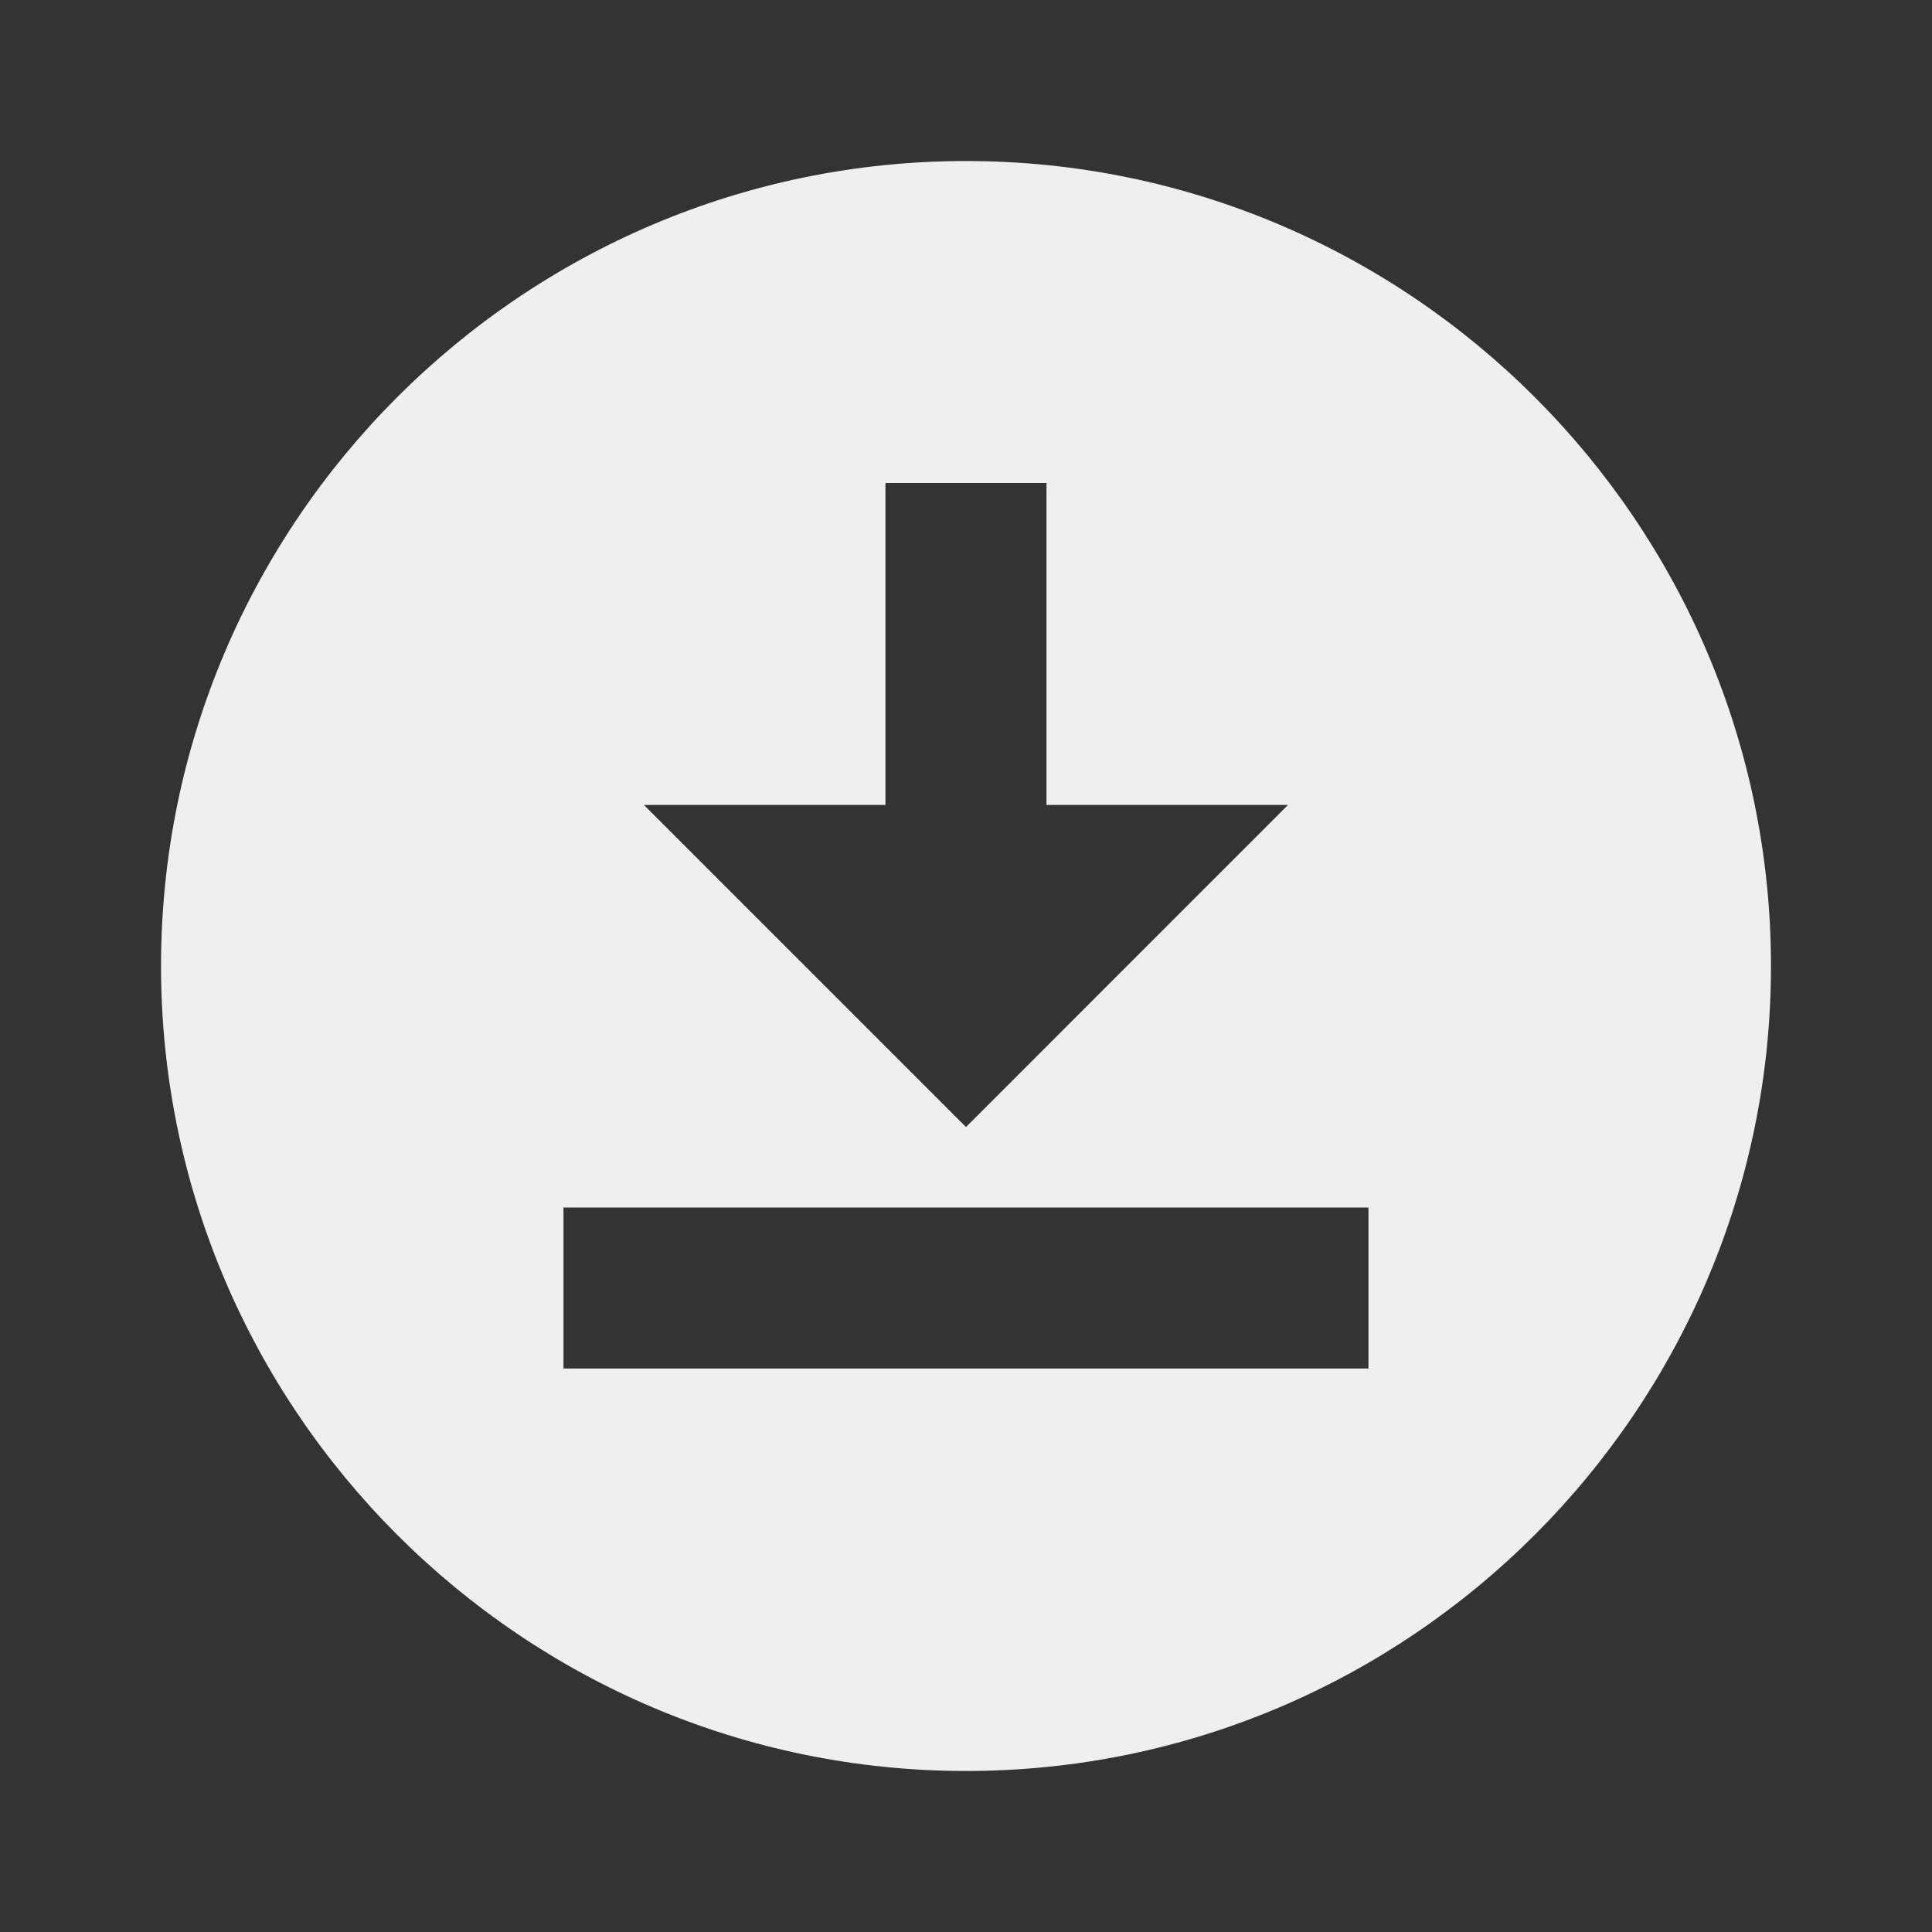 <svg width="26" height="26" viewBox="0 0 26 26" fill="none" xmlns="http://www.w3.org/2000/svg">
<rect x="0" y="0" width="26" height="26" fill="#333333" stroke="none"/>
<g clip-path="url(#clip0_16_288)">
<path d="M13 2.167C7.031 2.167 2.167 7.031 2.167 13C2.167 18.969 7.031 23.833 13 23.833C18.969 23.833 23.833 18.969 23.833 13C23.833 7.031 18.969 2.167 13 2.167ZM11.916 10.833V6.5H14.083V10.833H17.333L13 15.167L8.666 10.833H11.916ZM18.416 18.417H7.583V16.25H18.416V18.417Z" fill="#EFEFEF"/>
</g>
<defs>
<clipPath id="clip0_16_288">
<rect width="26" height="26" fill="white"/>
</clipPath>
</defs>
</svg>
